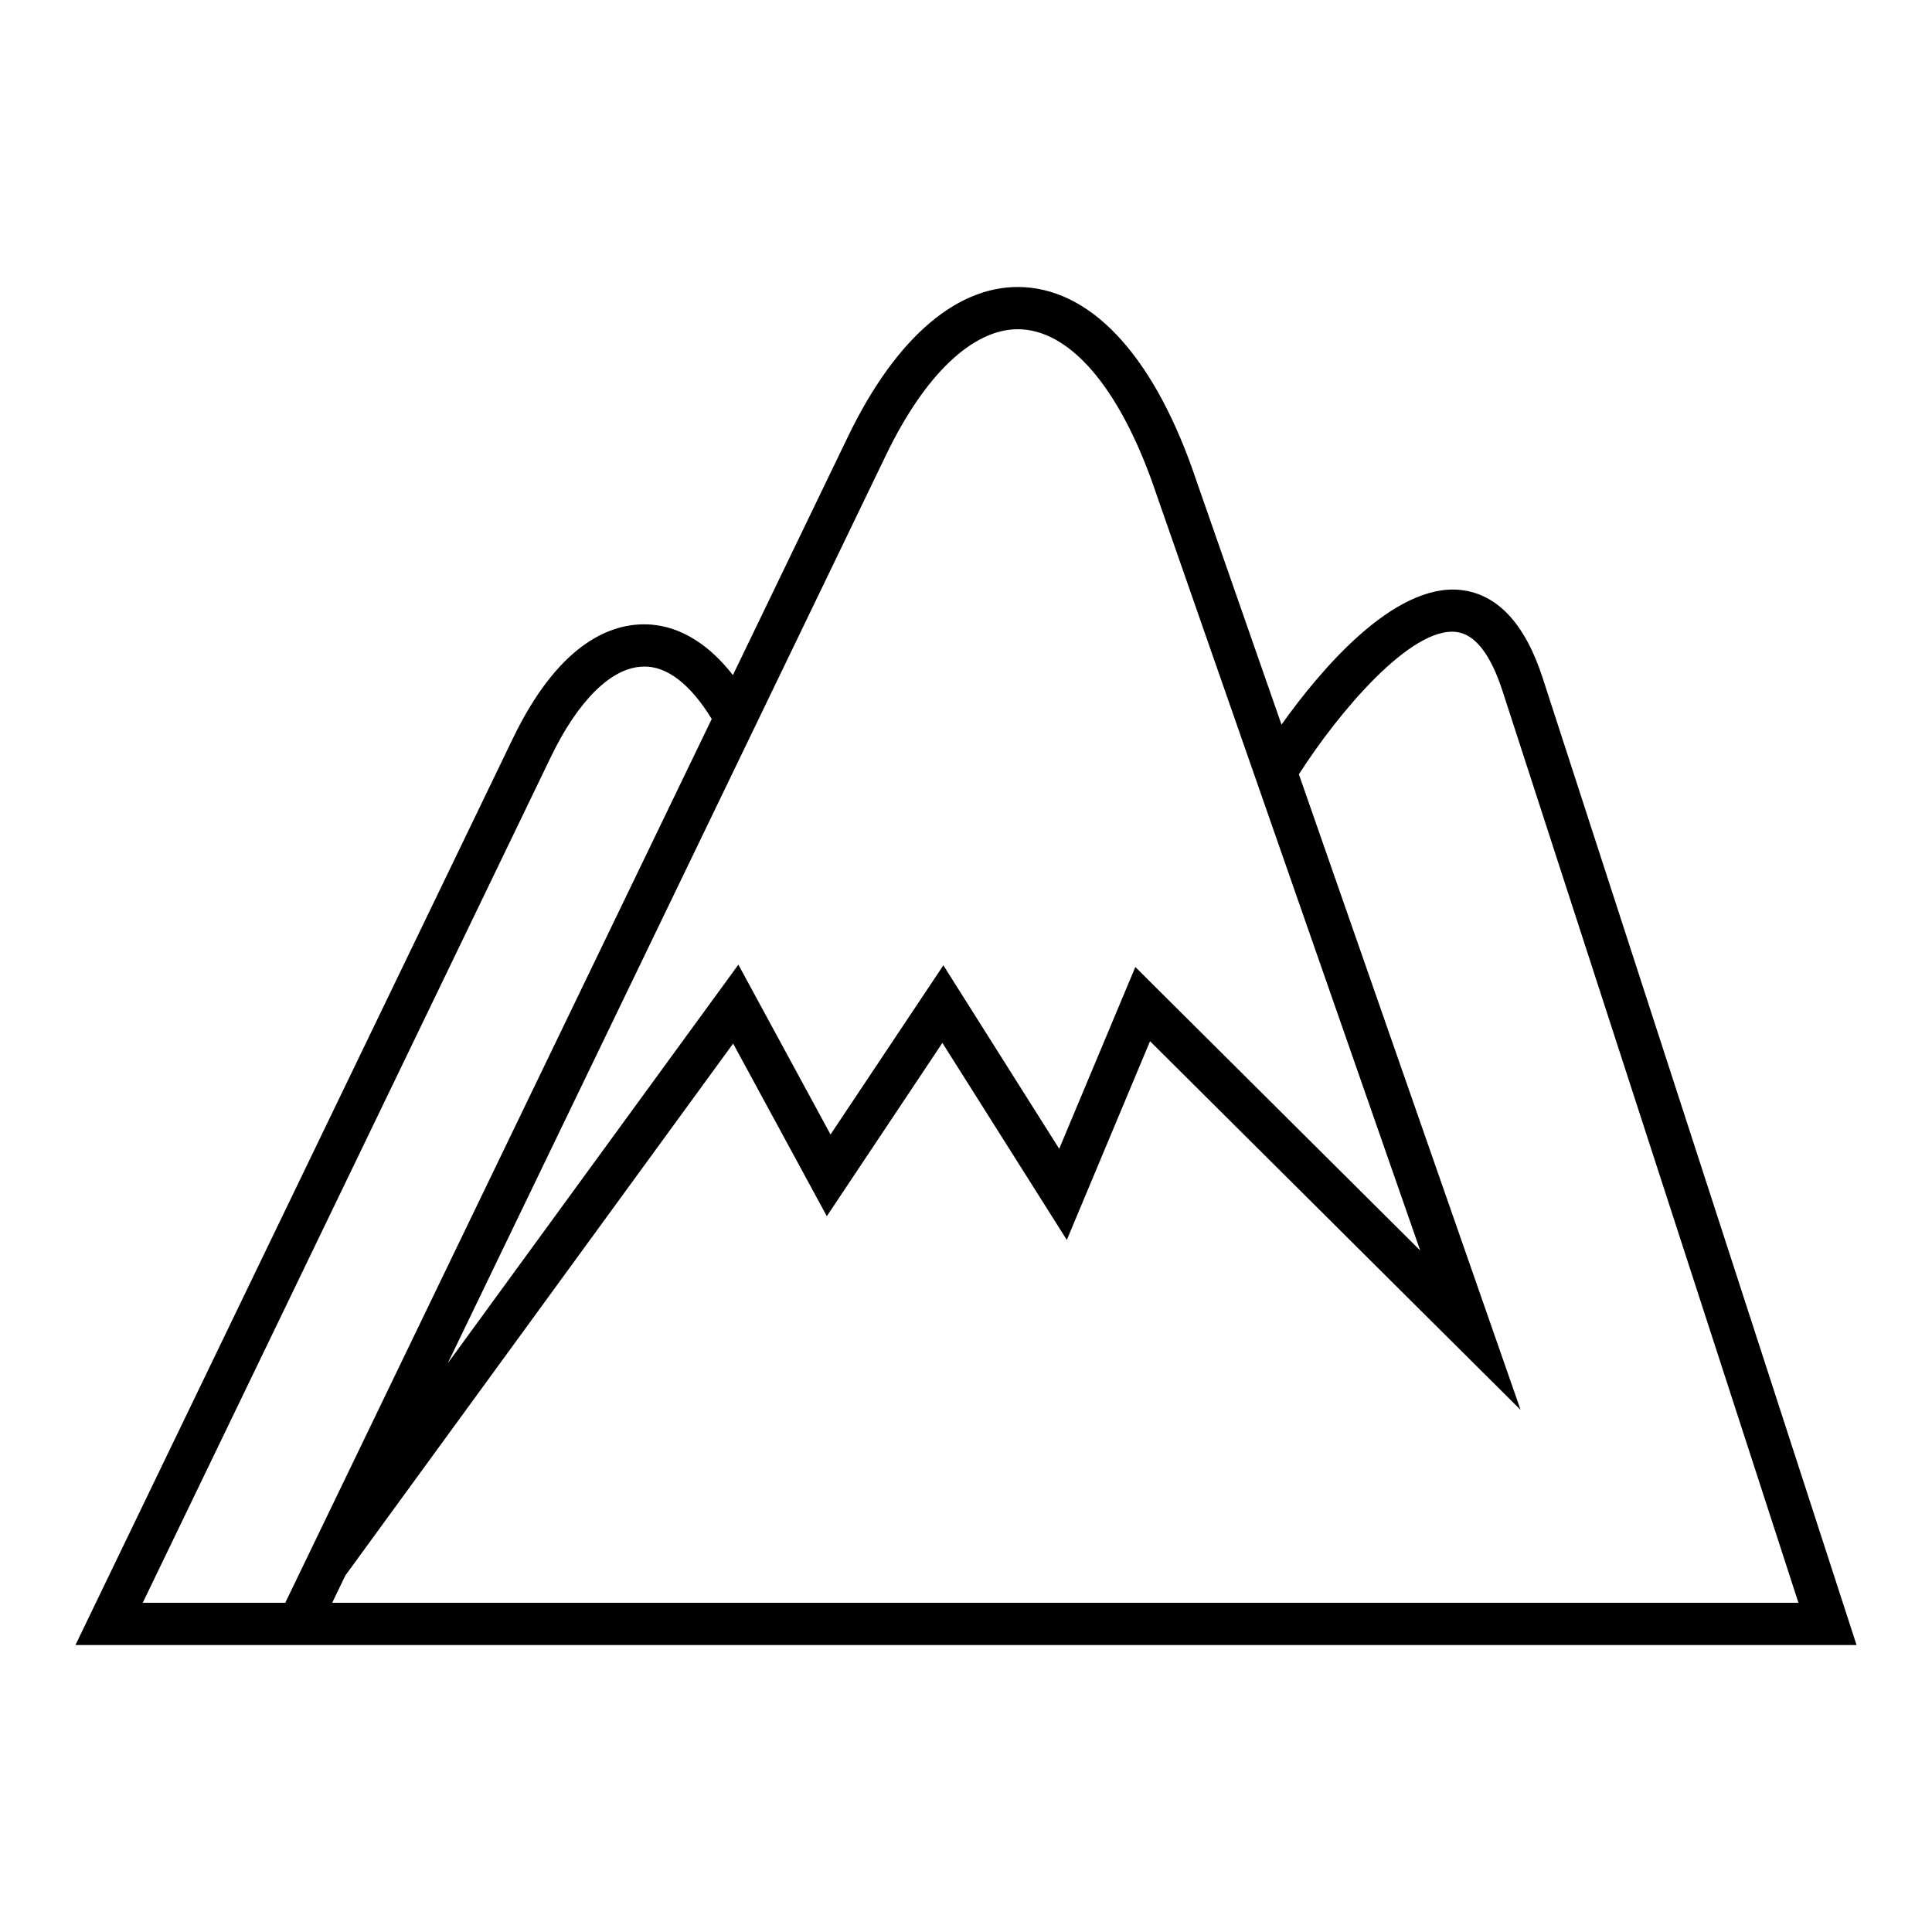 <?xml version="1.0" encoding="UTF-8"?>
<!-- Uploaded to: ICON Repo, www.iconrepo.com, Generator: ICON Repo Mixer Tools -->
<svg fill="#000000" width="800px" height="800px" version="1.1" viewBox="144 144 512 512" xmlns="http://www.w3.org/2000/svg">
 <path d="m531.23 300.36c-17.918-2.019-37.613 21.598-47.617 35.676l-22.555-64.648c-10.68-31.887-26.844-50.094-45.504-51.277-17.285-1.059-33.969 12.949-46.809 39.543l-30.52 63.258c-8.727-11.195-17.77-13.672-24.25-13.441-9 0.246-22.223 5.699-34.07 30.25l-115.91 240.23h472.01l-83.172-256.26c-4.644-14.336-11.918-22.188-21.598-23.324zm-152.39-35.84c10.242-21.238 22.906-33.27 34.898-33.27 0.371 0 0.754 0.012 1.125 0.035 13.613 0.863 26.578 16.77 35.609 43.727l69.895 200.38-75.492-75.125-20.176 48.176-30.699-48.629-29.902 44.84-24.422-45.012-77.027 105.66zm-159.24 304.23h-37.773l108.16-224.16c7.227-14.98 16.082-23.695 24.293-23.918 6.363-0.363 12.754 4.731 18.332 13.867zm12.434 0 3.481-7.223 102.77-140.98 24.832 45.758 30.625-45.93 32.977 52.223 22.051-52.672 98.203 97.711-58.754-168.44c10.355-16.211 29.617-39.184 41.723-37.719 4.941 0.582 9.062 5.856 12.25 15.664l78.414 241.61z"/>
</svg>